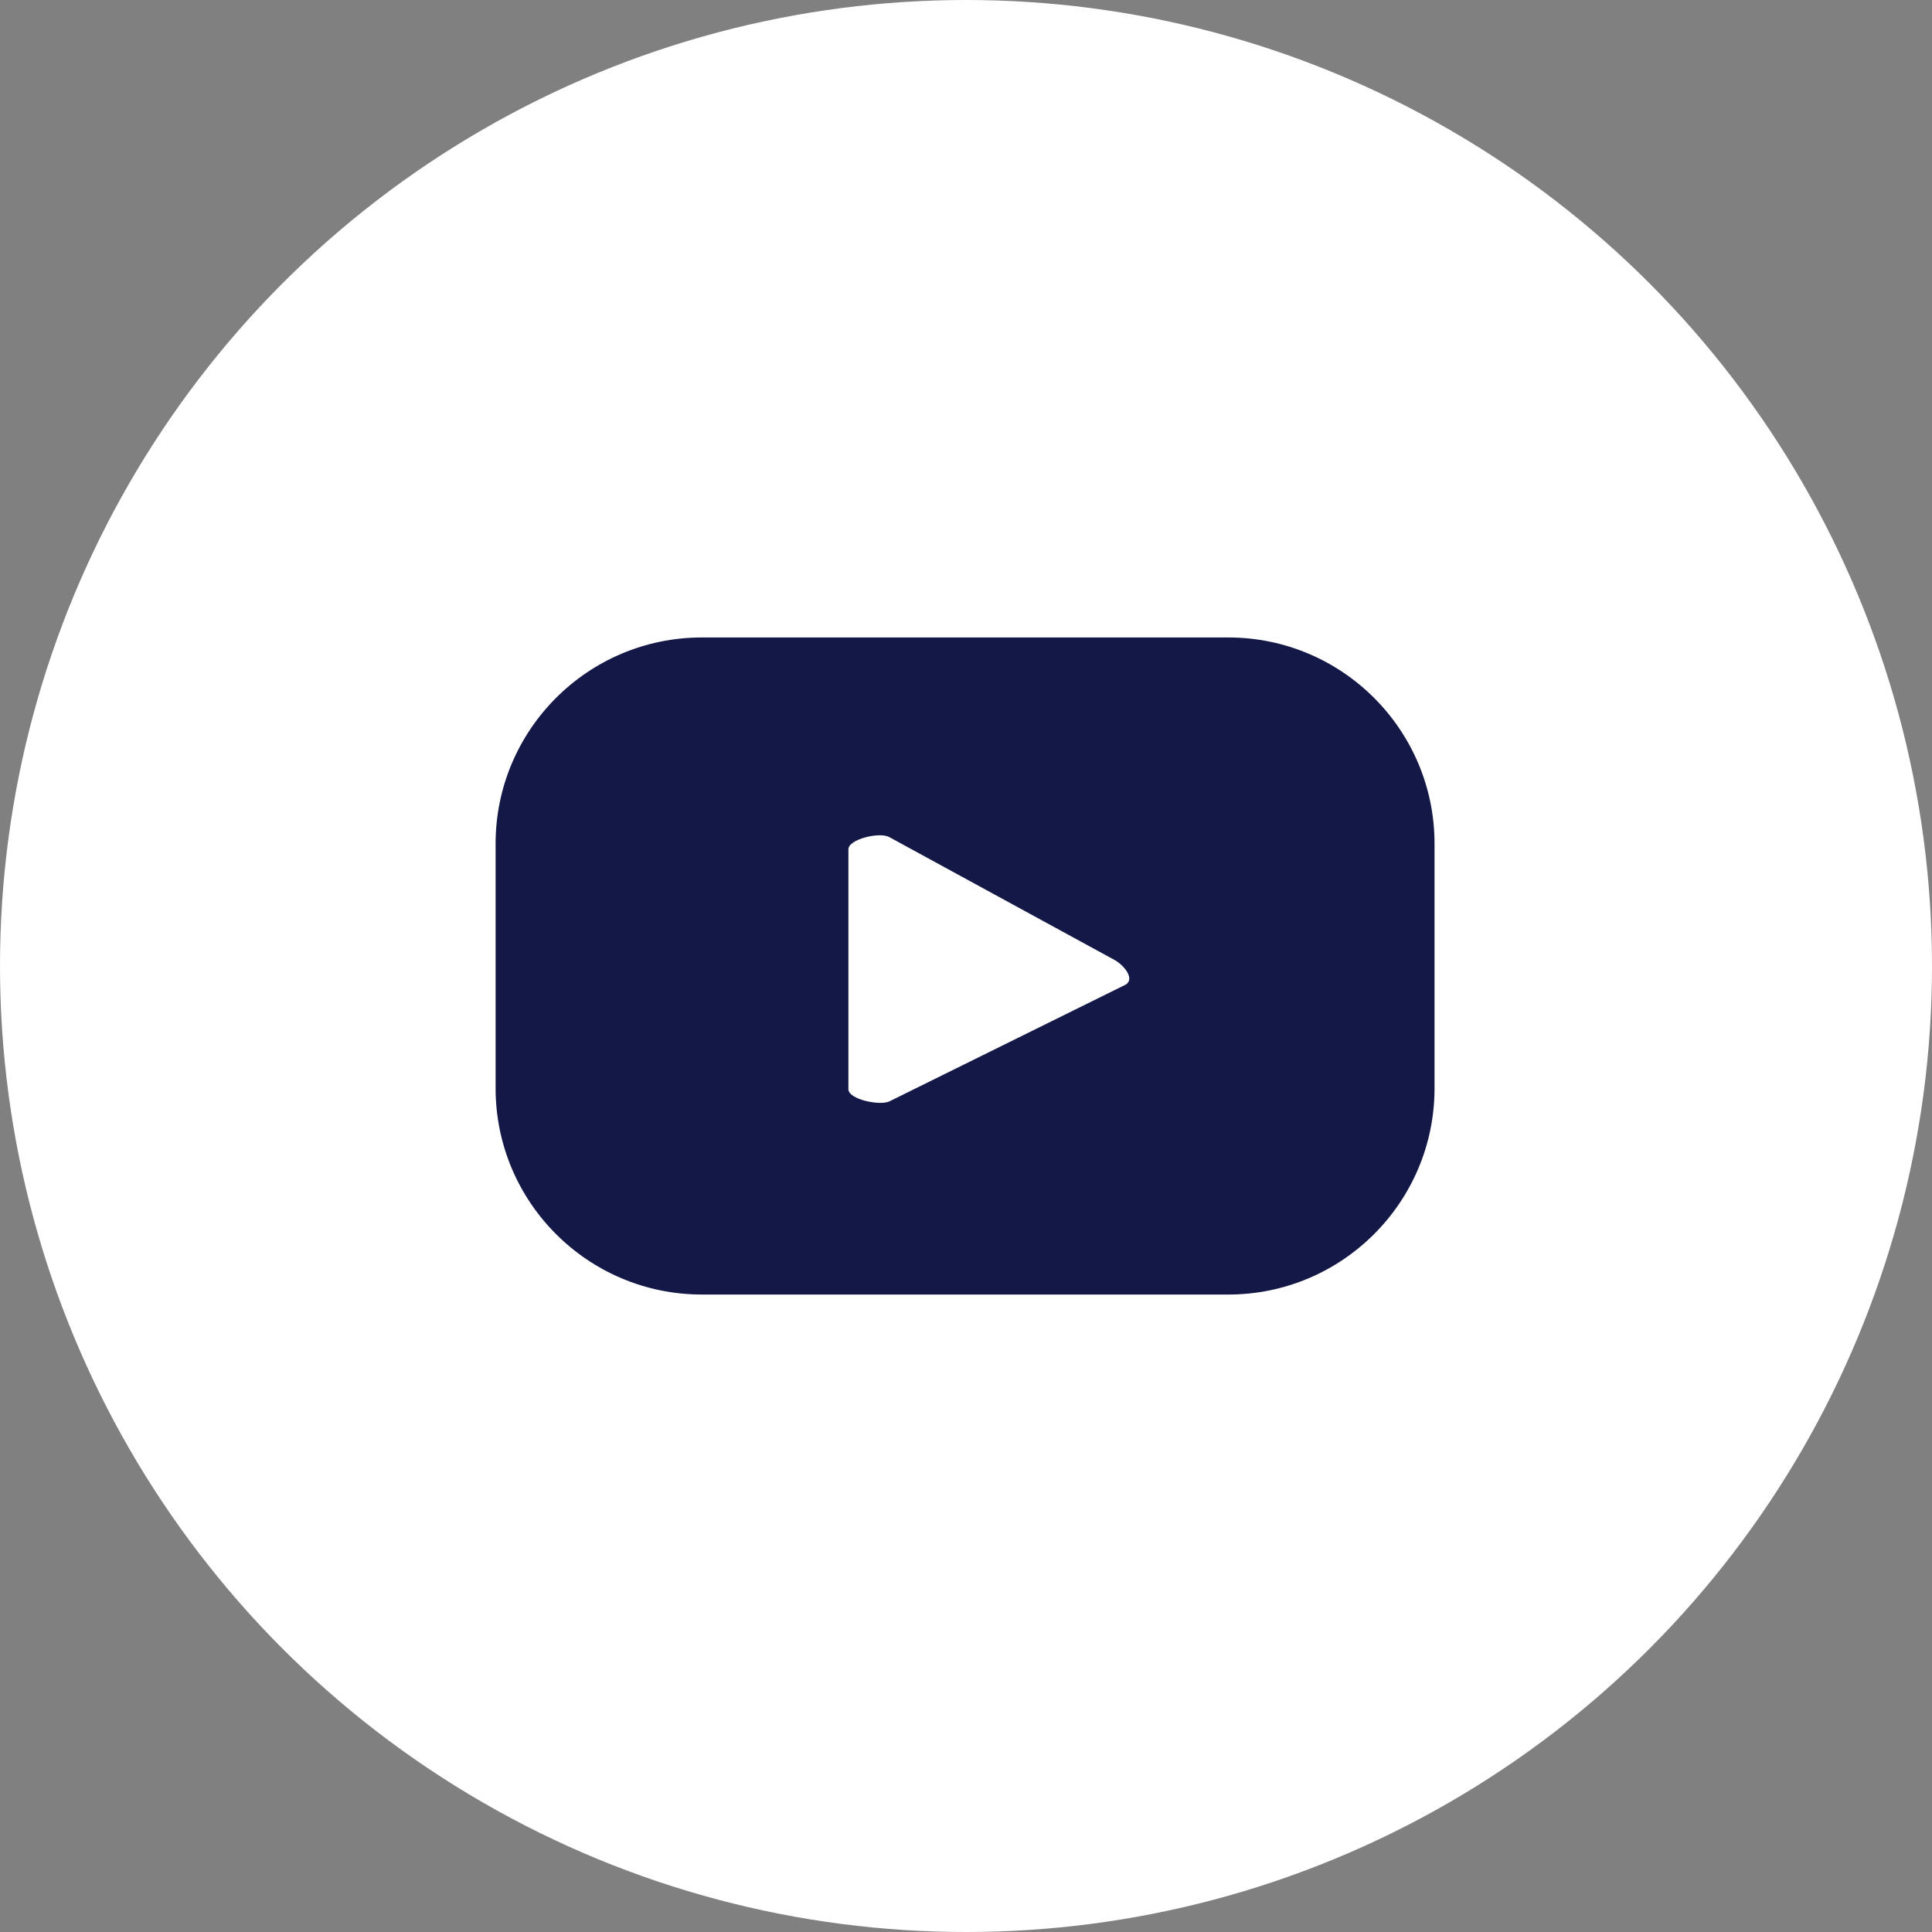 <?xml version="1.0" encoding="UTF-8"?>
<svg id="Capa_2" data-name="Capa 2" xmlns="http://www.w3.org/2000/svg" viewBox="0 0 20.7 20.7">
  <rect x="0" y="0" width="20.7" height="20.7" fill="#808080" stroke="none"/>
  <defs>
    <style>
      .cls-1 {
        fill: #fff;
      }

      .cls-2 {
        fill: #141847;
      }
    </style>
  </defs>
  <g id="Capa_1-2" data-name="Capa 1">
    <g>
      <circle class="cls-1" cx="10.35" cy="10.35" r="10.35"/>
      <path class="cls-2" d="M15.37,9.04c0-1.22-.99-2.21-2.21-2.21h-5.64c-1.22,0-2.21.99-2.21,2.21v2.62c0,1.22.99,2.21,2.21,2.21h5.64c1.22,0,2.21-.99,2.21-2.21v-2.62ZM12.06,10.55l-2.53,1.25c-.1.05-.44-.02-.44-.13v-2.57c0-.11.34-.19.44-.13l2.42,1.32c.1.06.21.2.11.26Z"/>
    </g>
  </g>
</svg>